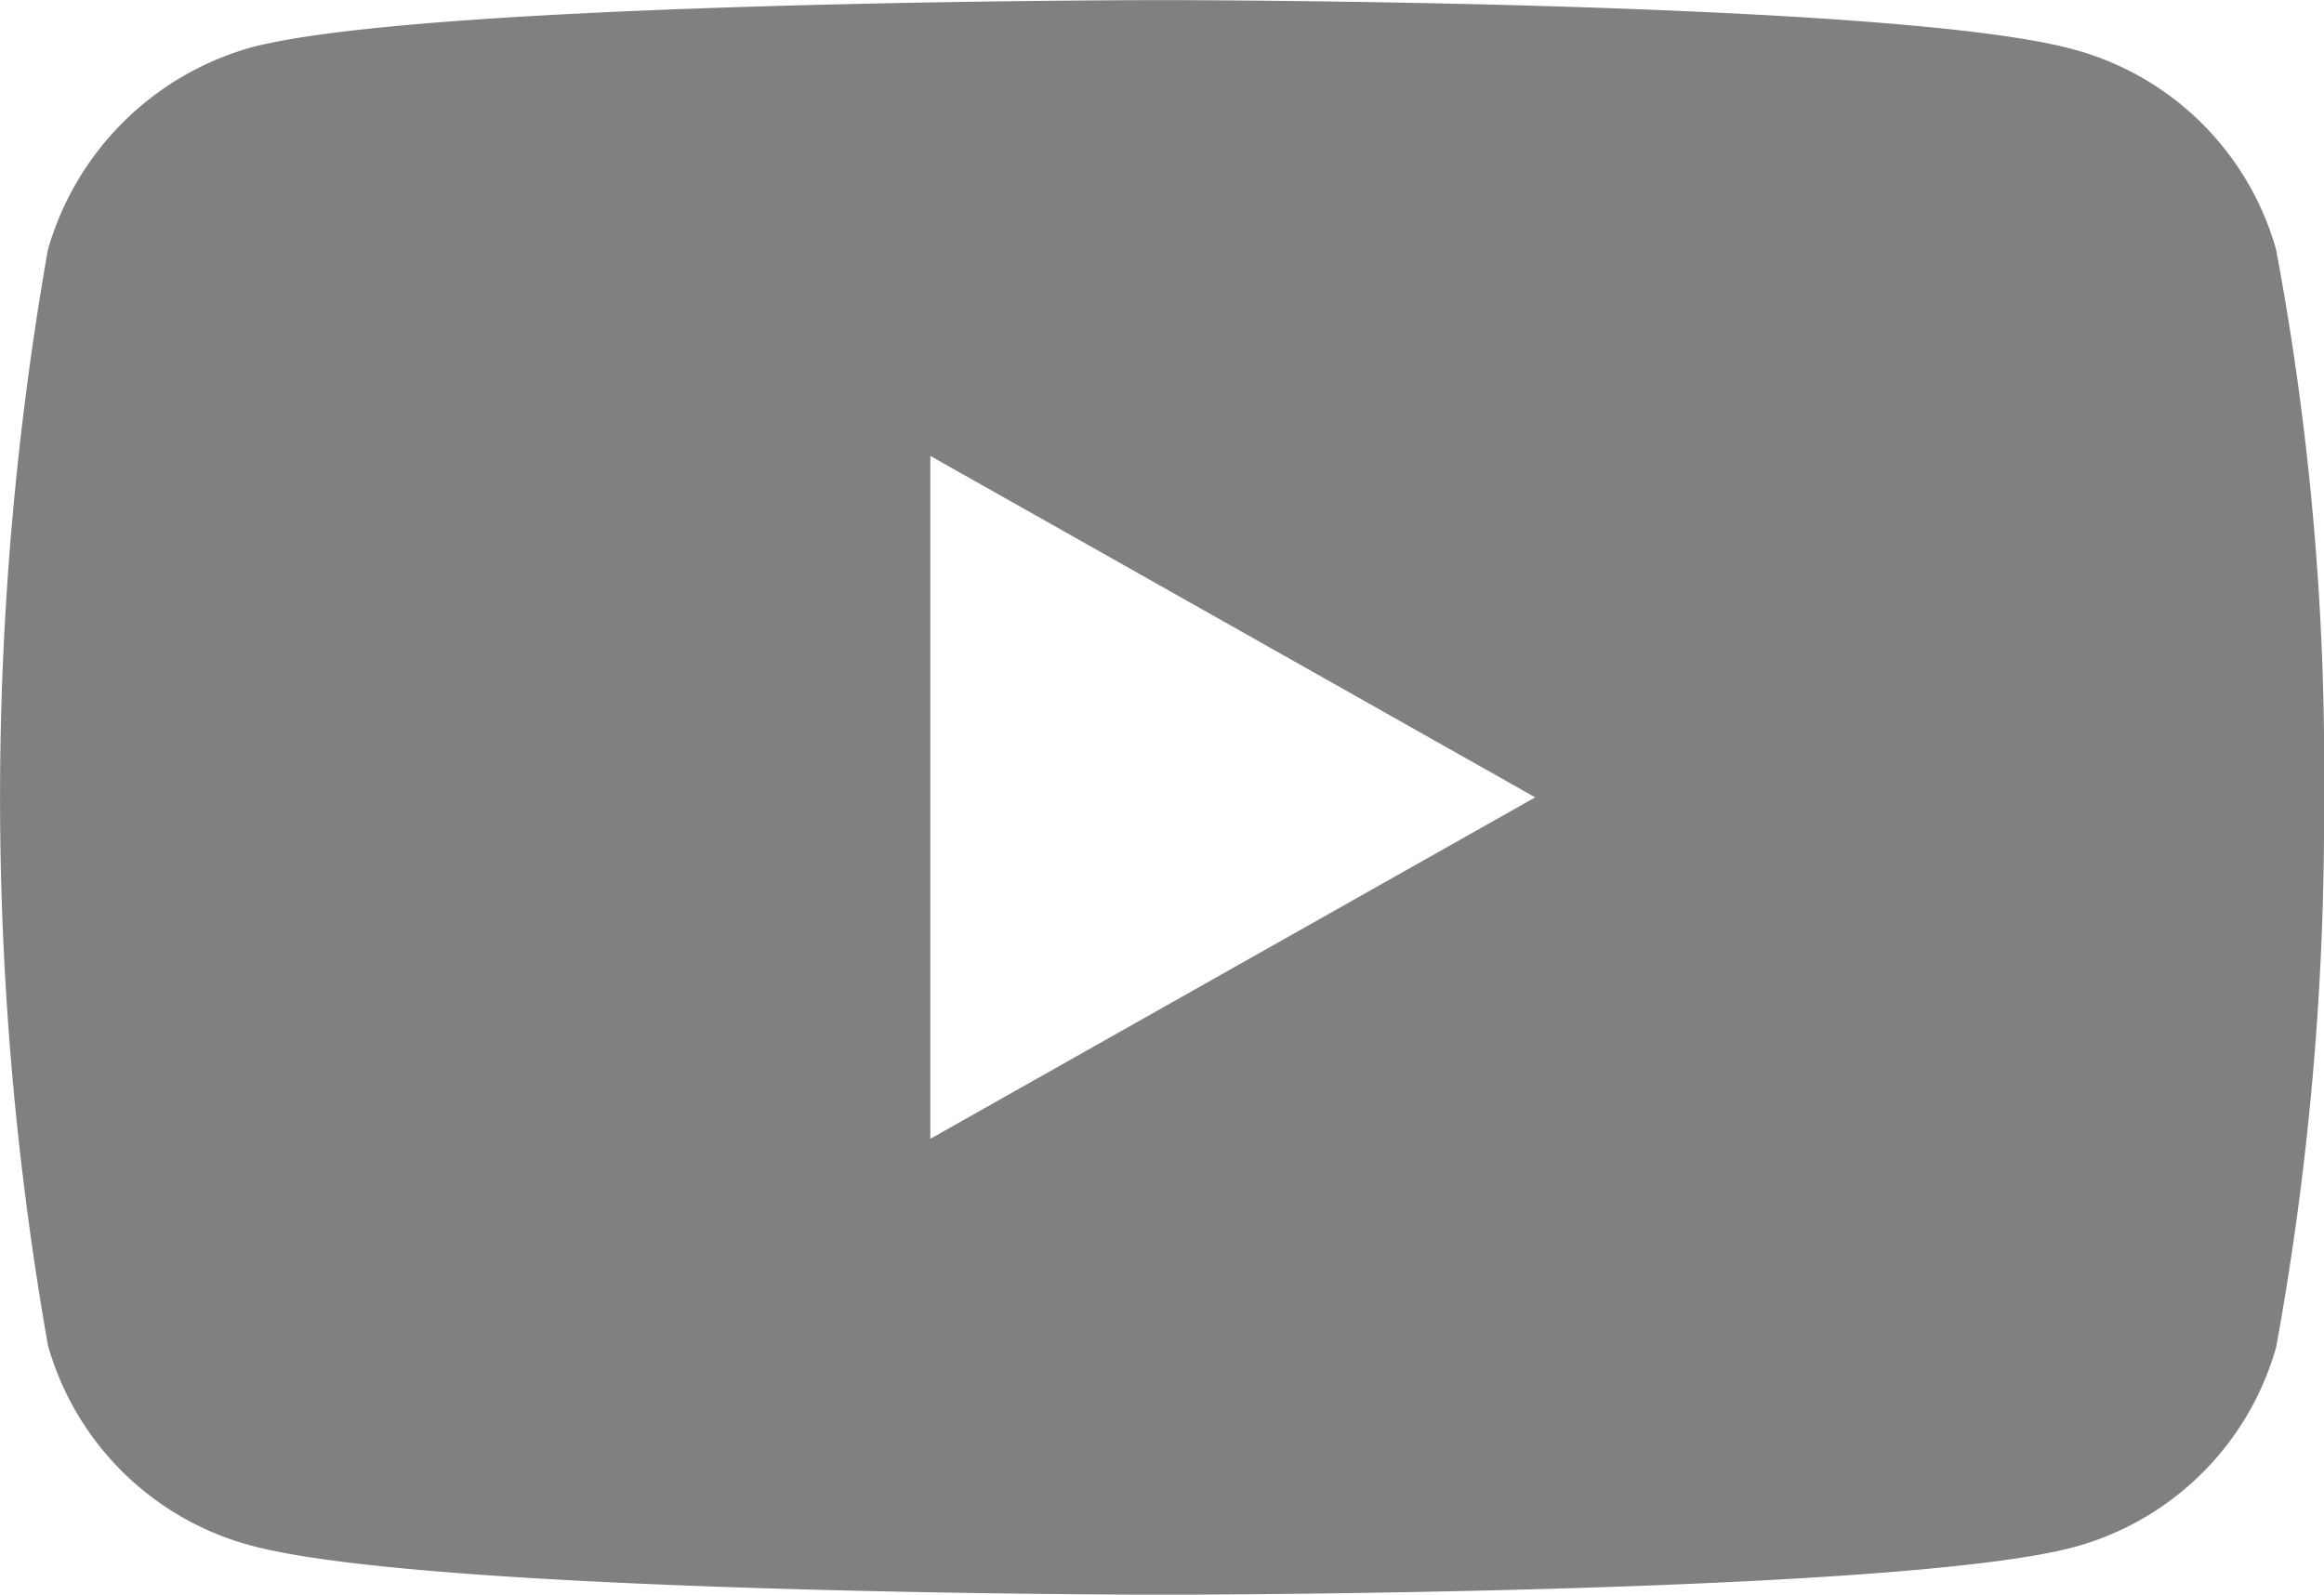 <svg xmlns="http://www.w3.org/2000/svg" width="23.084" height="15.841" viewBox="0 0 23.084 15.841">
  <path id="Shape_3" data-name="Shape 3" d="M868.417,469.806a2.864,2.864,0,0,0-2.034-1.994c-1.806-.484-9.032-.484-9.032-.484s-7.225,0-9.032.466a2.922,2.922,0,0,0-2.034,2.013,31.384,31.384,0,0,0,0,10.884,2.864,2.864,0,0,0,2.035,1.994c1.825.484,9.032.484,9.032.484s7.225,0,9.032-.466a2.864,2.864,0,0,0,2.034-1.994,29.289,29.289,0,0,0,.475-5.442A27.8,27.8,0,0,0,868.417,469.806Zm-13.367,8.834v-6.784l6.008,3.392Z" transform="translate(-845.809 -467.327)" fill="gray"/>
</svg>
